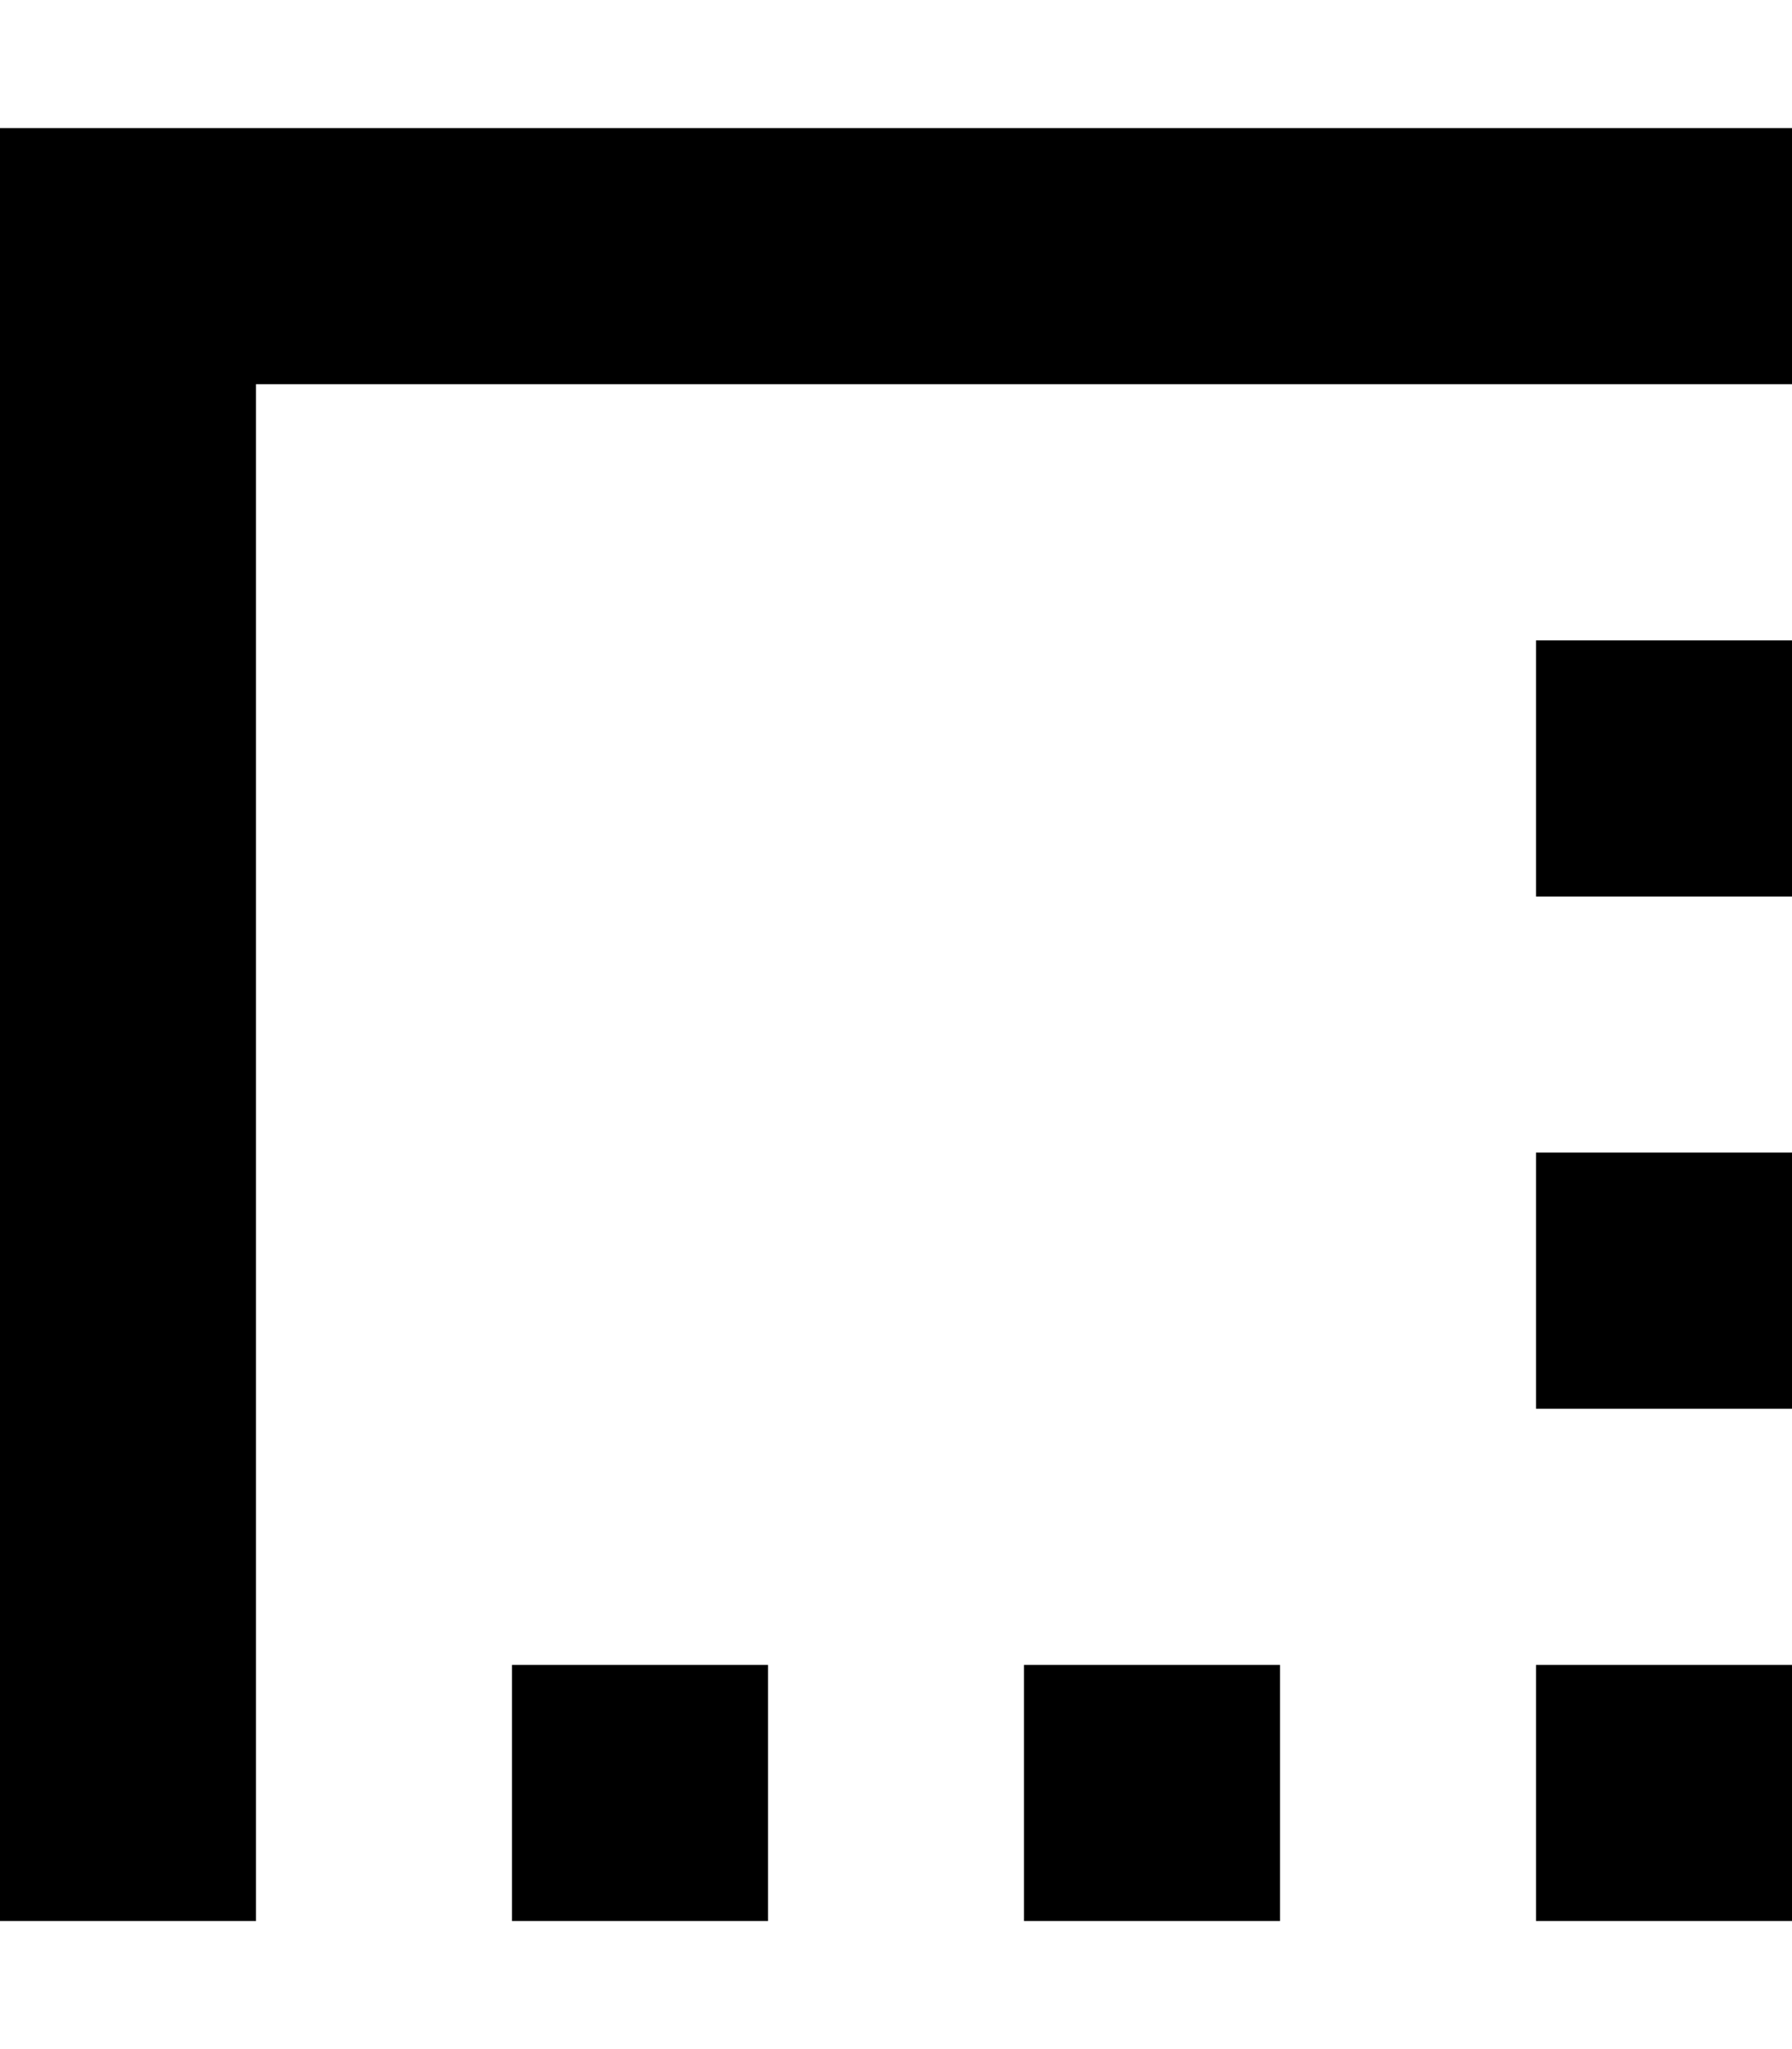 <svg xmlns="http://www.w3.org/2000/svg" viewBox="0 0 448 512"><!--! Font Awesome Pro 7.0.0 by @fontawesome - https://fontawesome.com License - https://fontawesome.com/license (Commercial License) Copyright 2025 Fonticons, Inc. --><path fill="currentColor" d="M0 448l0 32 64 0 0-384 384 0 0-64-448 0 0 416zm192-32l-64 0 0 64 64 0 0-64zm128 0l-64 0 0 64 64 0 0-64zm64 64l64 0 0-64-64 0 0 64zm0-192l0 64 64 0 0-64-64 0zm0-64l64 0 0-64-64 0 0 64z"/></svg>